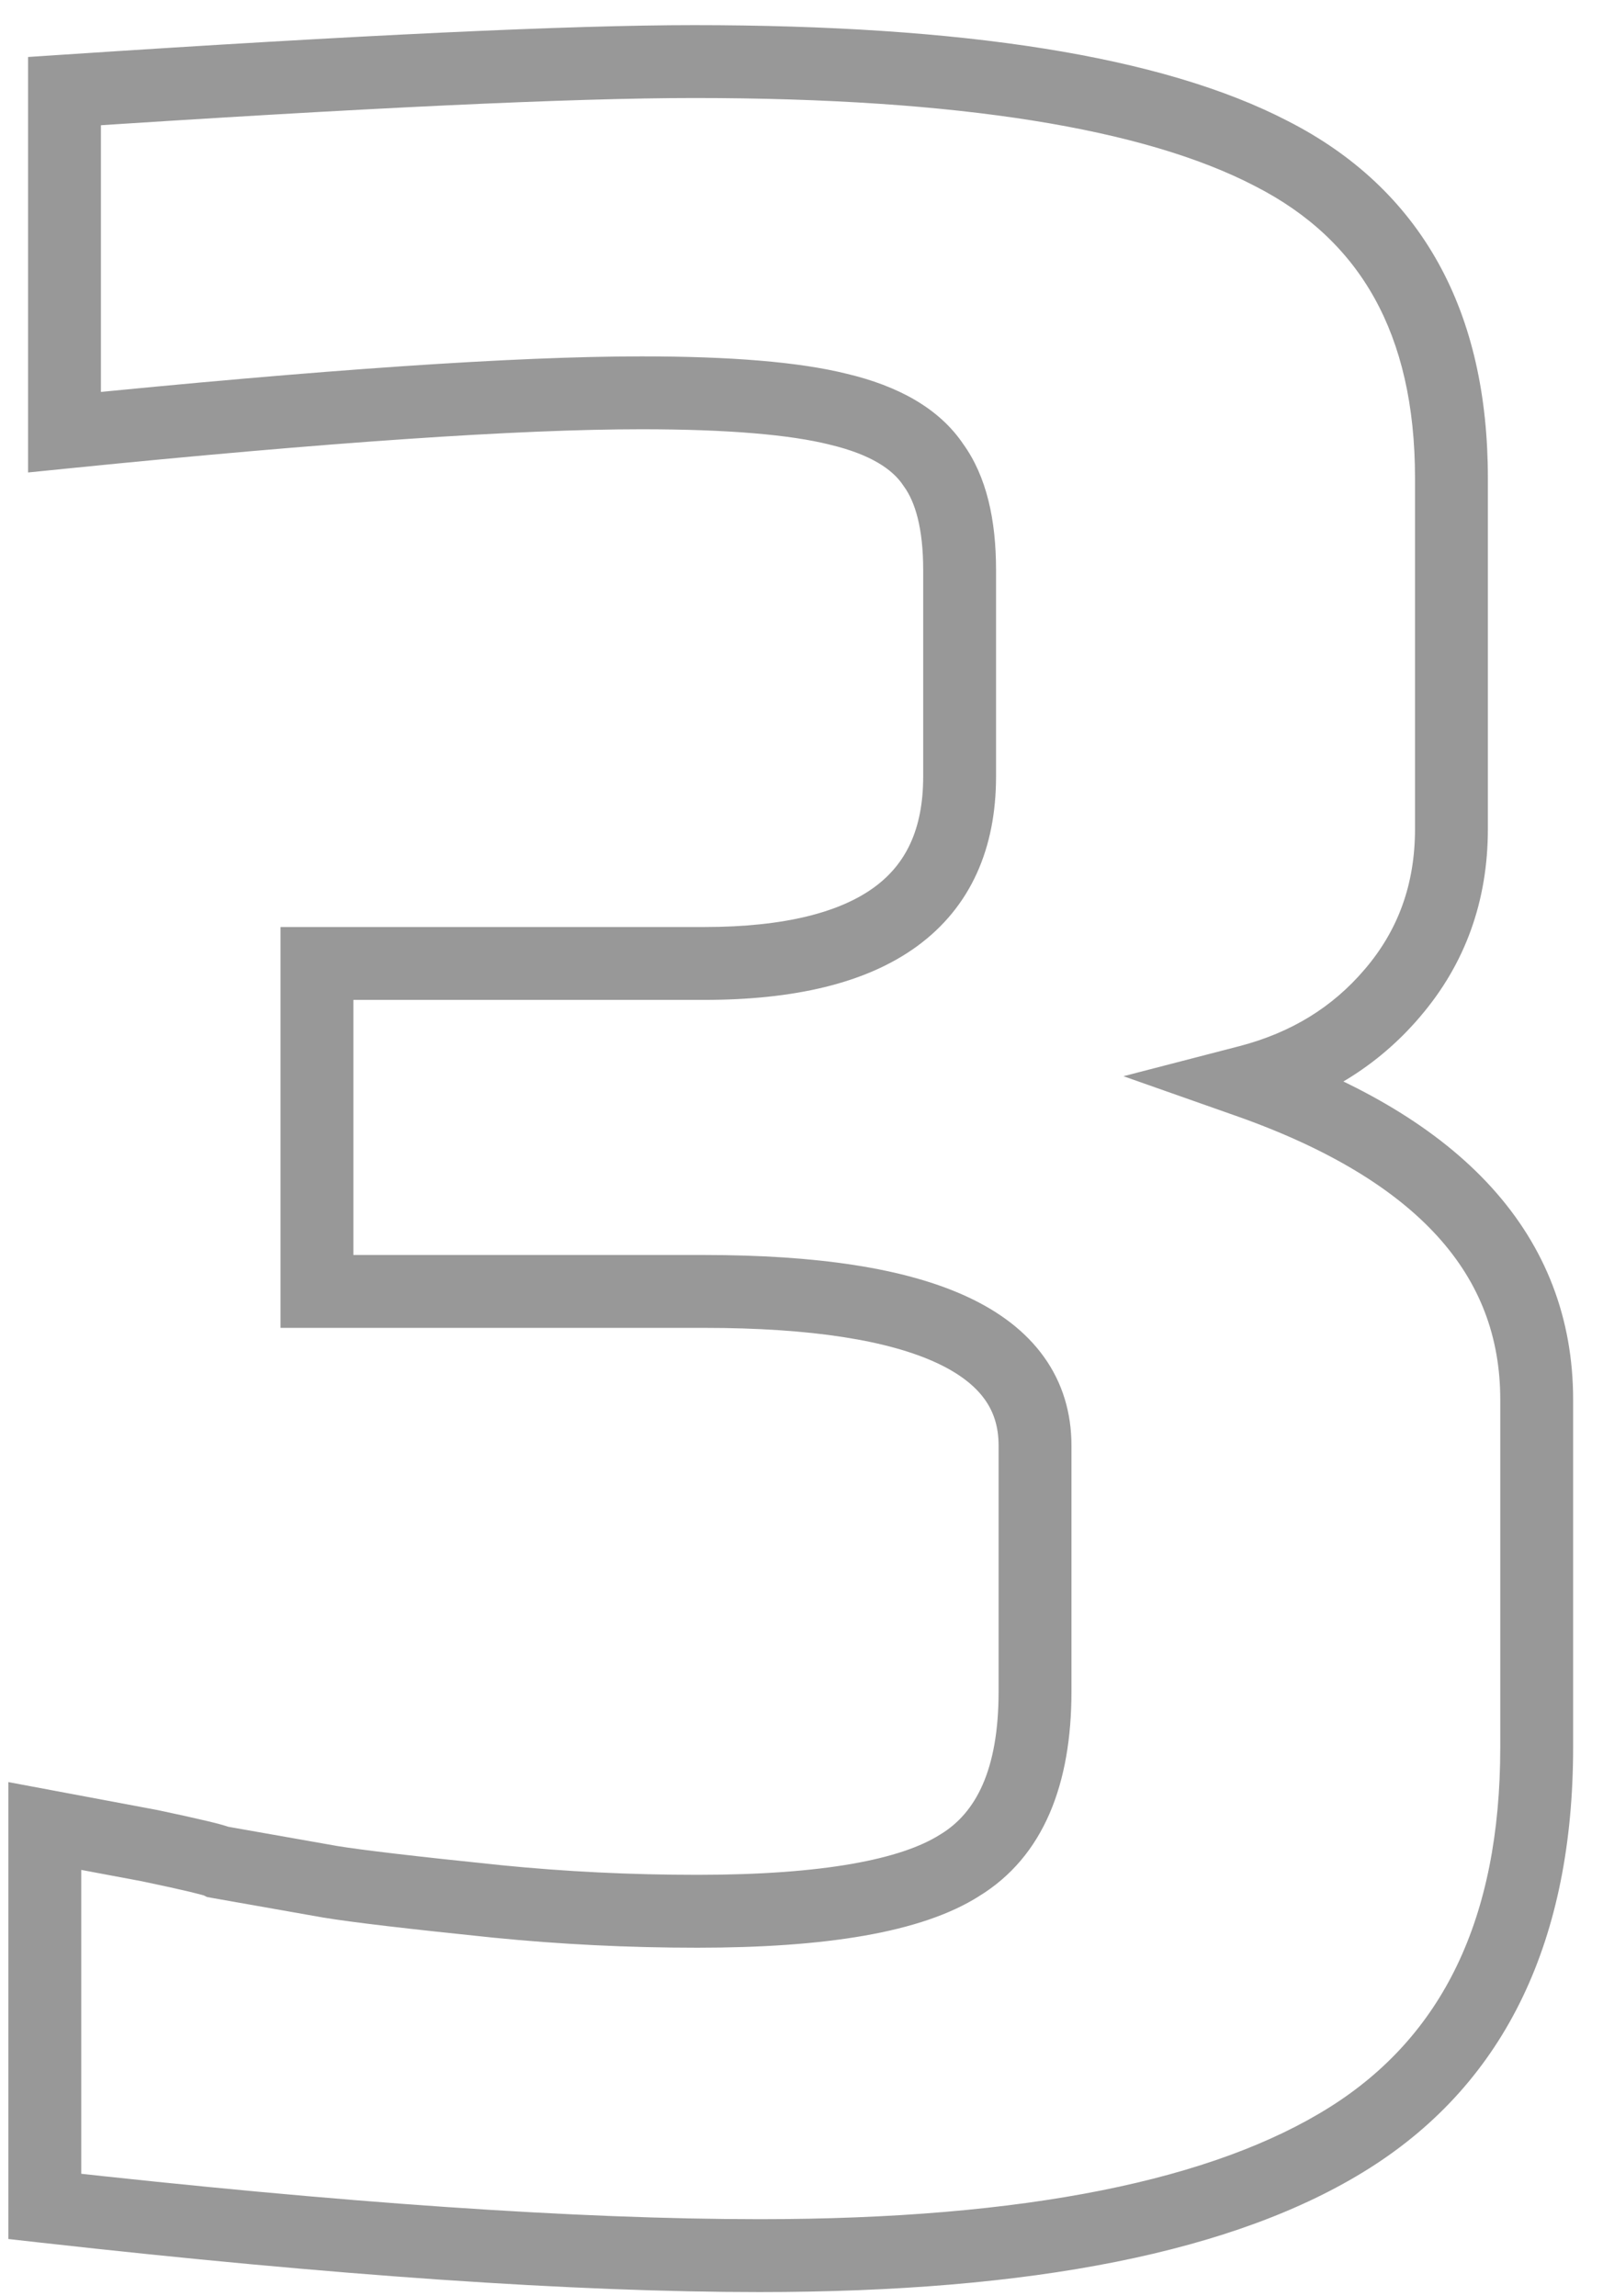 <?xml version="1.0" encoding="UTF-8"?> <svg xmlns="http://www.w3.org/2000/svg" width="44" height="63" viewBox="0 0 44 63" fill="none"> <path d="M1.23 60.55H0.23V61.444L1.119 61.544L1.23 60.55ZM1.23 50.11L1.414 49.127L0.23 48.905V50.11H1.23ZM4.11 50.65L4.316 49.671L4.305 49.669L4.294 49.667L4.11 50.65ZM6 51.1L5.553 51.994L5.683 52.059L5.826 52.085L6 51.1ZM9.06 51.64L8.886 52.625L8.896 52.626L9.06 51.64ZM13.65 52.18L13.548 53.175L13.55 53.175L13.65 52.18ZM26.34 51.19L25.82 50.336L25.811 50.341L25.803 50.346L26.34 51.19ZM8.7 35.44H7.7V36.44H8.7V35.44ZM8.7 26.44V25.44H7.7V26.44H8.7ZM25.62 12.76L24.788 13.315L24.799 13.332L24.811 13.348L25.62 12.76ZM23.01 11.23L22.767 12.2L22.778 12.203L23.01 11.23ZM1.77 11.86H0.77V12.966L1.87 12.855L1.77 11.86ZM1.77 2.5L1.704 1.502L0.77 1.564V2.5H1.77ZM34.89 4.21L34.43 5.098L34.436 5.101L34.89 4.21ZM38.22 27.25L37.461 26.599L37.458 26.602L38.22 27.25ZM34.26 29.68L34.009 28.712L30.837 29.534L33.928 30.623L34.26 29.68ZM37.05 58.66L37.584 59.505L37.05 58.66ZM20.85 60.9C15.863 60.9 9.364 60.454 1.341 59.556L1.119 61.544C9.176 62.446 15.758 62.9 20.85 62.9V60.9ZM2.23 60.55V50.11H0.23V60.55H2.23ZM1.046 51.093L3.926 51.633L4.294 49.667L1.414 49.127L1.046 51.093ZM3.904 51.629C4.471 51.748 4.904 51.843 5.206 51.915C5.358 51.952 5.469 51.98 5.545 52.001C5.652 52.031 5.622 52.029 5.553 51.994L6.447 50.206C6.318 50.141 6.164 50.098 6.084 50.075C5.972 50.044 5.832 50.008 5.669 49.97C5.341 49.892 4.889 49.792 4.316 49.671L3.904 51.629ZM5.826 52.085L8.886 52.625L9.234 50.655L6.174 50.115L5.826 52.085ZM8.896 52.626C9.652 52.752 11.215 52.935 13.548 53.175L13.752 51.185C11.405 50.944 9.908 50.767 9.224 50.654L8.896 52.626ZM13.55 53.175C15.384 53.358 17.248 53.45 19.14 53.45V51.45C17.312 51.45 15.515 51.362 13.749 51.185L13.55 53.175ZM19.14 53.45C22.629 53.45 25.292 53.042 26.877 52.034L25.803 50.346C24.748 51.018 22.611 51.45 19.14 51.45V53.45ZM26.86 52.044C28.66 50.949 29.41 48.938 29.41 46.42H27.41C27.41 48.582 26.78 49.751 25.82 50.336L26.86 52.044ZM29.41 46.42V39.67H27.41V46.42H29.41ZM29.41 39.67C29.41 38.775 29.166 37.95 28.655 37.237C28.151 36.534 27.43 35.996 26.559 35.591C24.845 34.793 22.396 34.44 19.32 34.44V36.44C22.304 36.44 24.4 36.792 25.716 37.404C26.36 37.704 26.775 38.047 27.029 38.402C27.276 38.746 27.41 39.155 27.41 39.67H29.41ZM19.32 34.44H8.7V36.44H19.32V34.44ZM9.7 35.44V26.44H7.7V35.44H9.7ZM8.7 27.44H19.32V25.44H8.7V27.44ZM19.32 27.44C21.752 27.44 23.757 27.001 25.175 25.965C26.651 24.886 27.34 23.274 27.34 21.31H25.34C25.34 22.766 24.859 23.719 23.995 24.35C23.073 25.024 21.568 25.44 19.32 25.44V27.44ZM27.34 21.31V15.64H25.34V21.31H27.34ZM27.34 15.64C27.34 14.276 27.084 13.073 26.429 12.172L24.811 13.348C25.116 13.767 25.34 14.484 25.34 15.64H27.34ZM26.452 12.205C25.776 11.191 24.628 10.587 23.242 10.257L22.778 12.203C23.912 12.473 24.504 12.889 24.788 13.315L26.452 12.205ZM23.253 10.26C21.93 9.929 20.03 9.78 17.61 9.78V11.78C19.989 11.78 21.69 11.931 22.767 12.2L23.253 10.26ZM17.61 9.78C14.137 9.78 8.815 10.145 1.67 10.865L1.87 12.855C9.005 12.136 14.243 11.78 17.61 11.78V9.78ZM2.77 11.86V2.5H0.77V11.86H2.77ZM1.836 3.498C9.996 2.958 15.727 2.69 19.05 2.69V0.69C15.653 0.69 9.864 0.962 1.704 1.502L1.836 3.498ZM19.05 2.69C26.34 2.69 31.414 3.534 34.43 5.098L35.35 3.322C31.886 1.526 26.4 0.69 19.05 0.69V2.69ZM34.436 5.101C35.926 5.859 37.009 6.888 37.728 8.183C38.452 9.486 38.84 11.117 38.84 13.12H40.84C40.84 10.863 40.403 8.879 39.477 7.212C38.546 5.537 37.154 4.241 35.344 3.319L34.436 5.101ZM38.84 13.12V22.75H40.84V13.12H38.84ZM38.84 22.75C38.84 24.264 38.377 25.53 37.461 26.599L38.979 27.901C40.223 26.45 40.84 24.716 40.84 22.75H38.84ZM37.458 26.602C36.58 27.636 35.443 28.34 34.009 28.712L34.511 30.648C36.317 30.18 37.82 29.265 38.982 27.898L37.458 26.602ZM33.928 30.623C36.474 31.52 38.288 32.638 39.459 33.929C40.611 35.199 41.18 36.676 41.18 38.41H43.18C43.18 36.184 42.429 34.226 40.941 32.586C39.472 30.967 37.326 29.7 34.592 28.737L33.928 30.623ZM41.18 38.41V47.95H43.18V38.41H41.18ZM41.18 47.95C41.18 52.678 39.576 55.882 36.516 57.815L37.584 59.505C41.364 57.118 43.18 53.182 43.18 47.95H41.18ZM36.516 57.815C33.34 59.82 28.175 60.9 20.85 60.9V62.9C28.285 62.9 33.92 61.82 37.584 59.505L36.516 57.815Z" fill="#989898"></path> </svg> 
